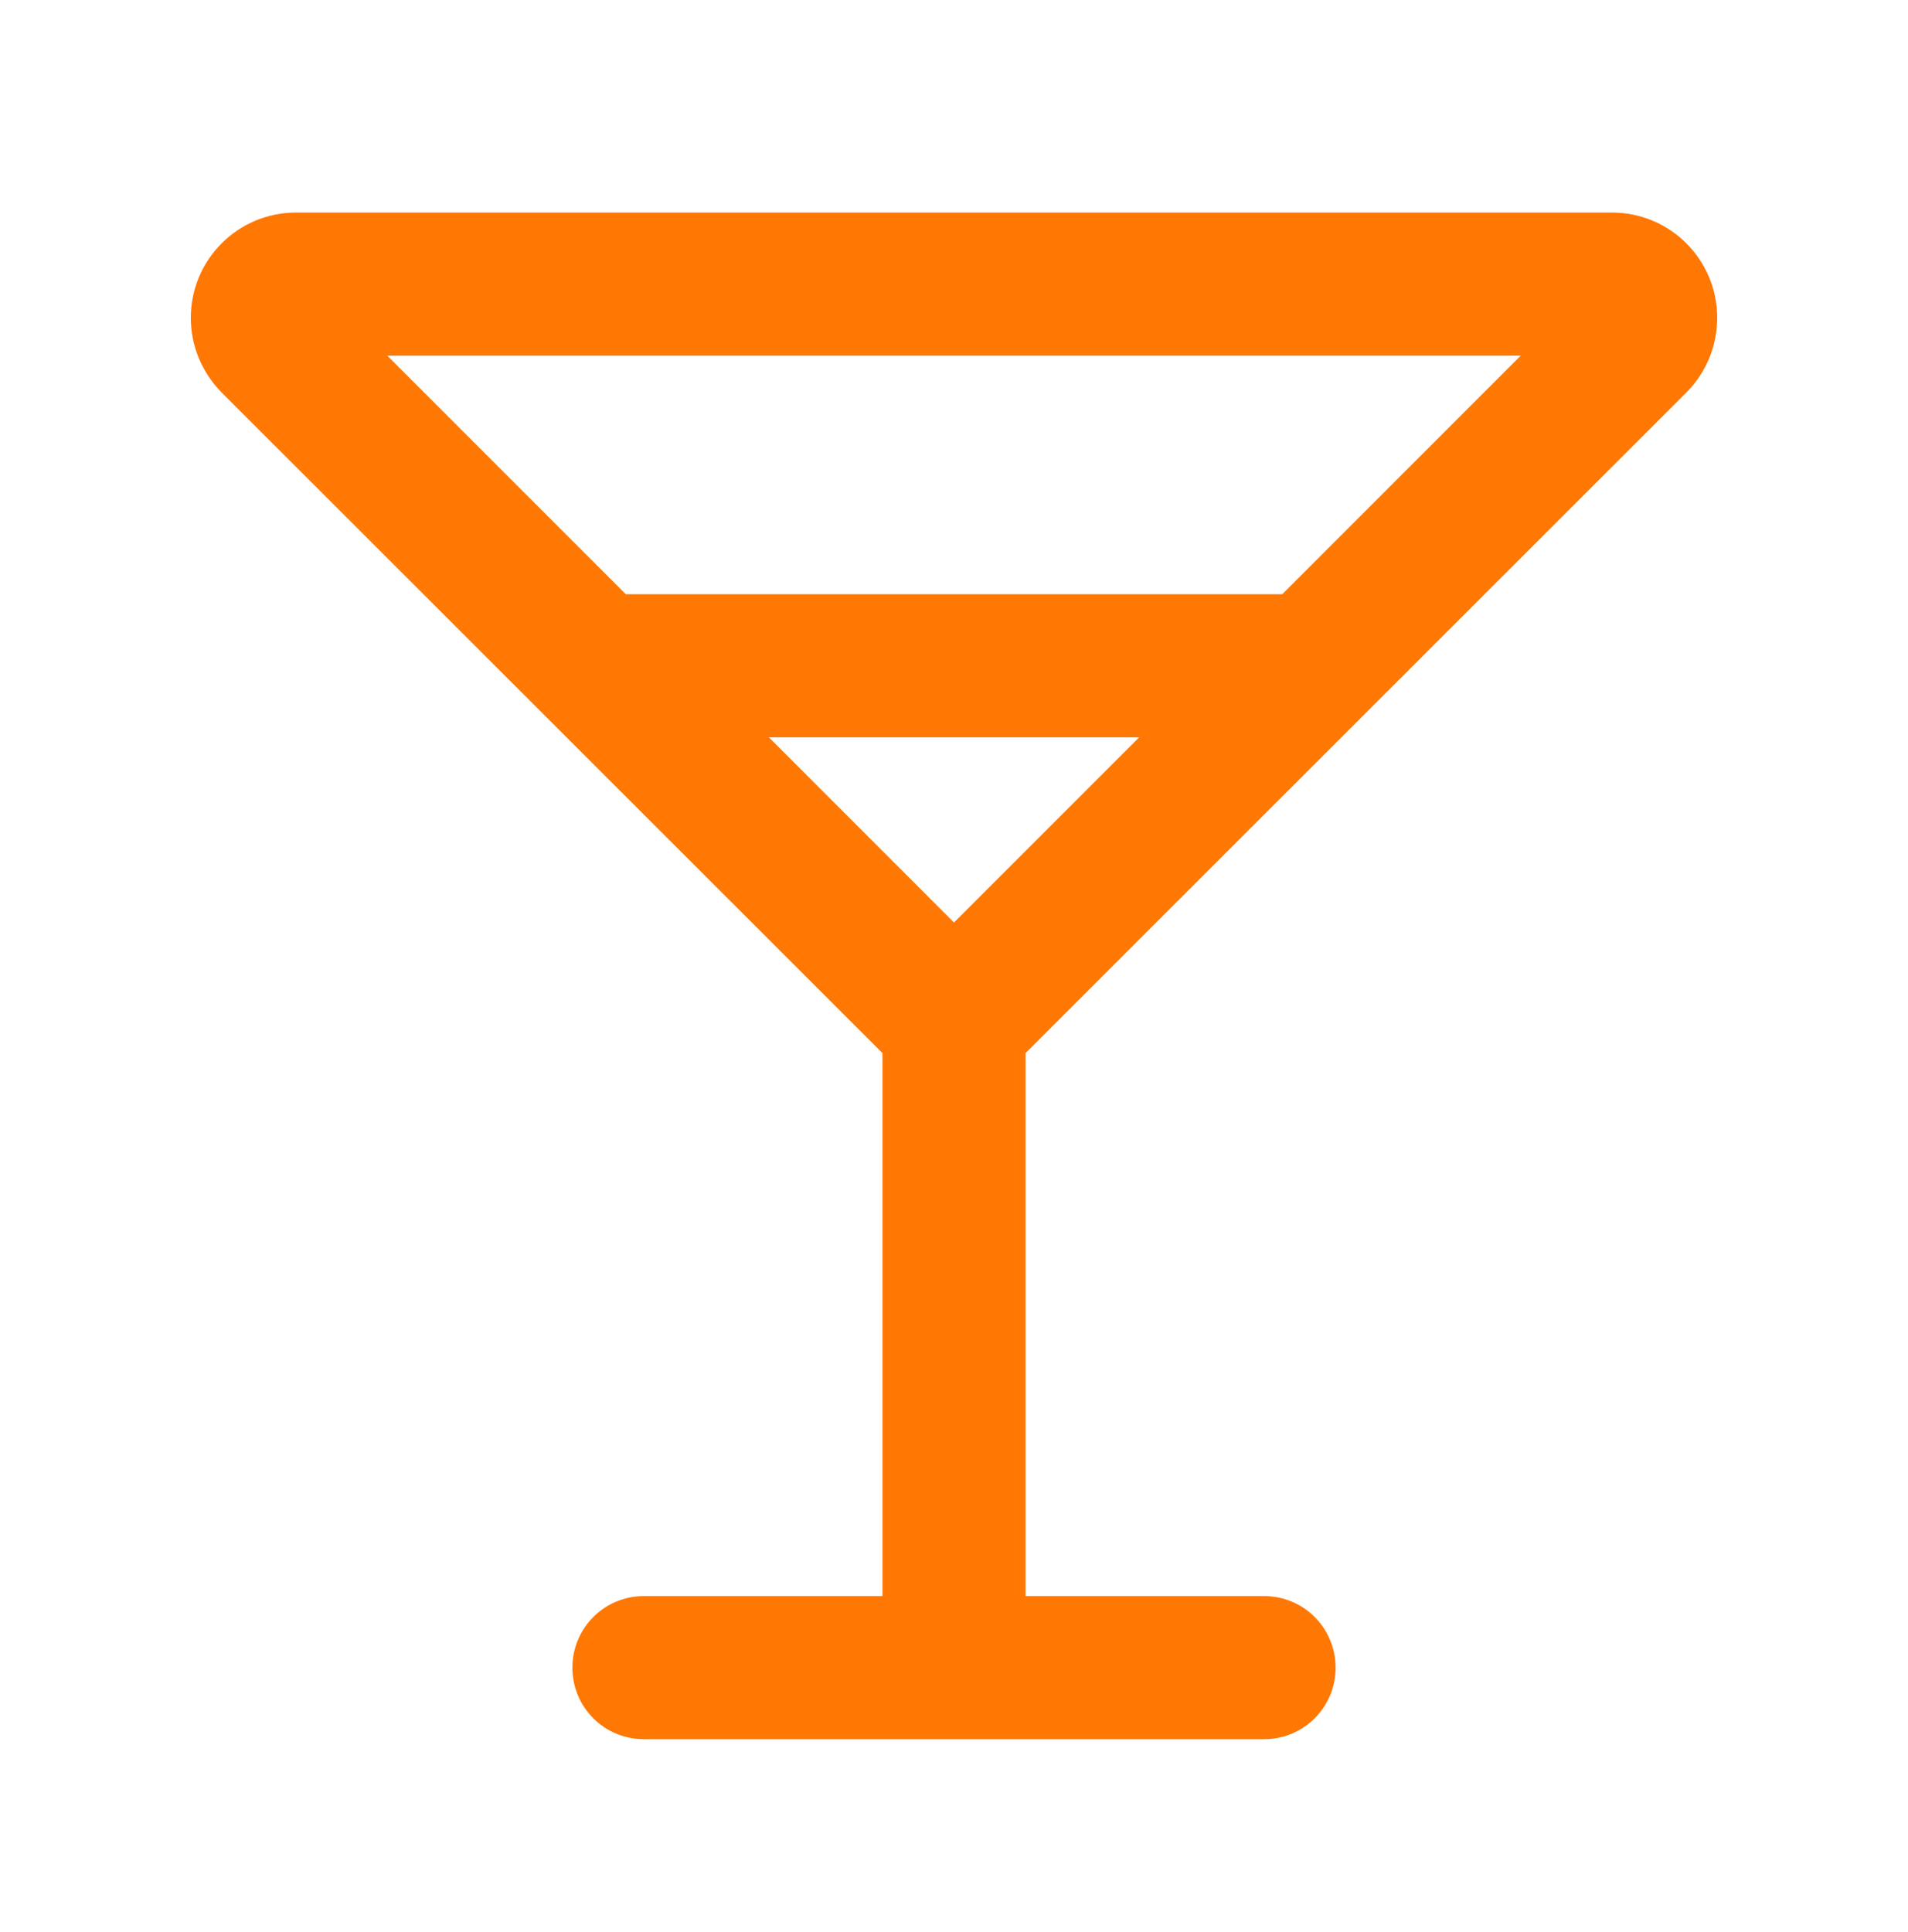 <svg xmlns="http://www.w3.org/2000/svg" width="80" height="81" viewBox="0 0 80 81" fill="none"><g id="martini-glass"><path id="Primary" d="M12.412 8.91C9.975 8.91 8 10.885 8 13.323C8 14.498 8.463 15.61 9.287 16.448L37 44.148V66.91H27C25.337 66.91 24 68.248 24 69.91C24 71.573 25.337 72.91 27 72.91H40H53C54.663 72.91 56 71.573 56 69.91C56 68.248 54.663 66.91 53 66.91H43V44.148L70.713 16.448C71.537 15.623 72 14.498 72 13.323C72 10.885 70.025 8.91 67.588 8.91H12.412ZM47.763 30.91L40 38.673L32.237 30.91H47.763ZM53.763 24.91H26.238L16.238 14.91H63.763L53.763 24.91Z" fill="#FF7804"></path></g></svg>